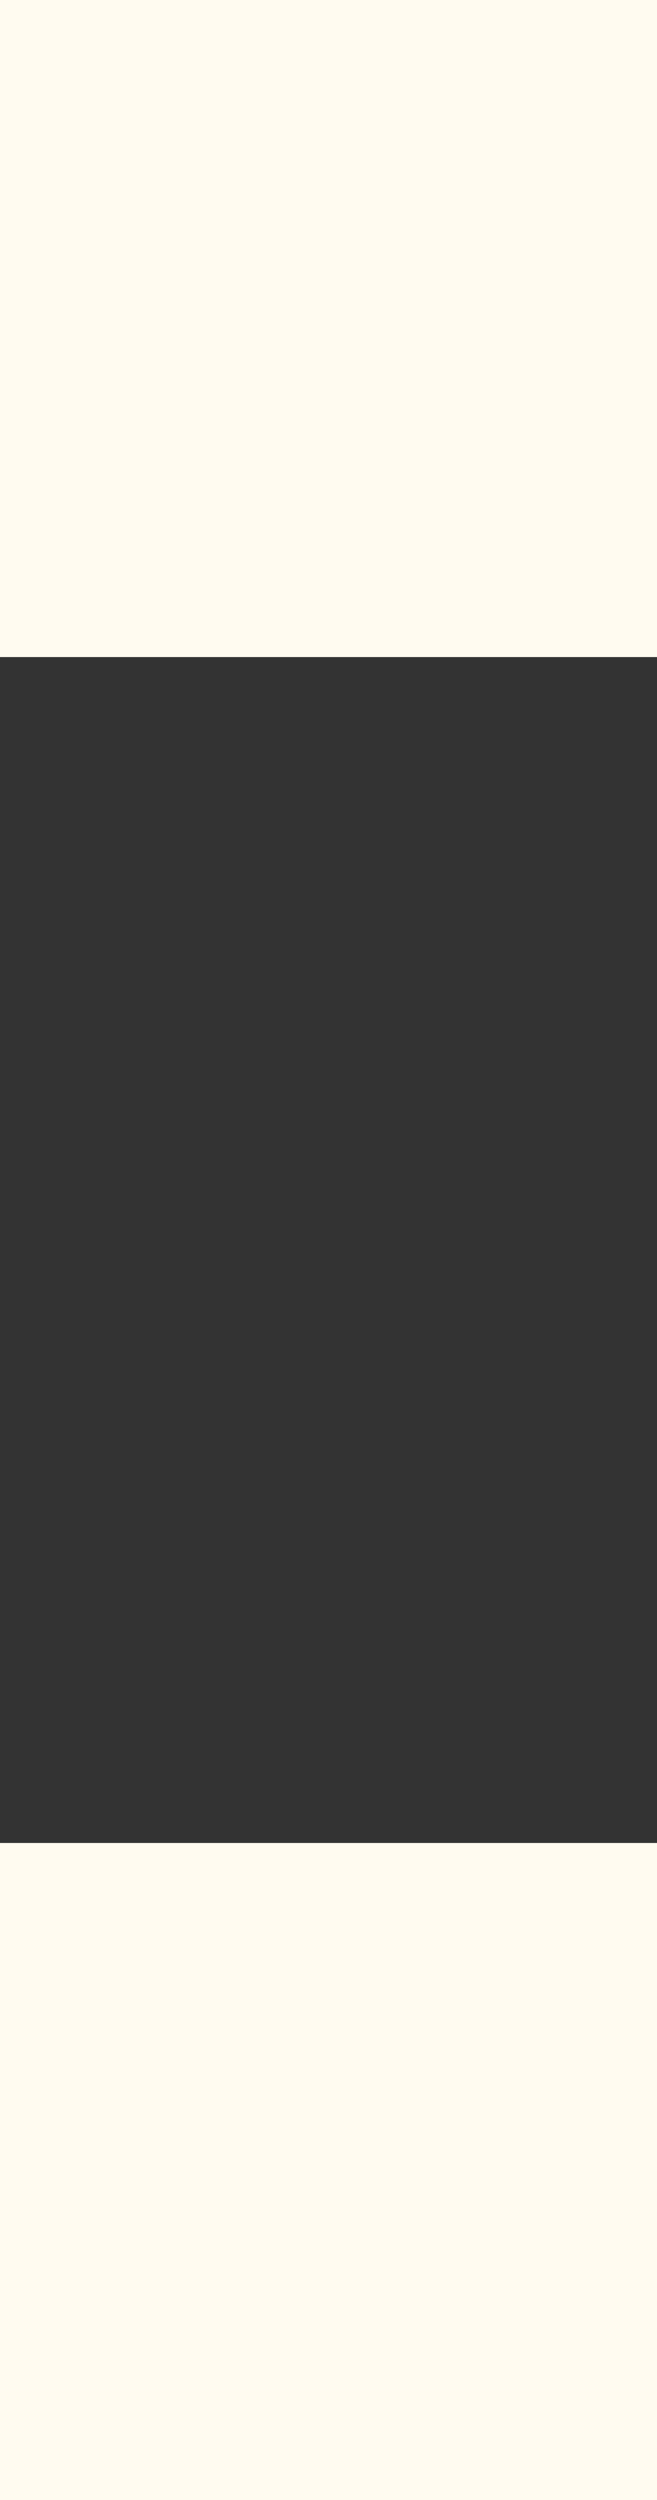 <?xml version="1.0" encoding="UTF-8" standalone="no"?>
<svg xmlns:xlink="http://www.w3.org/1999/xlink" height="7.8px" width="2.05px" xmlns="http://www.w3.org/2000/svg">
  <rect width="100%" height="100%" fill="#333333" stroke="none"/>
  <g transform="matrix(1.0, 0.0, 0.0, 1.0, 1.0, 3.9)">
    <path d="M-1.0 -1.85 L-1.0 -3.9 1.05 -3.9 1.05 -1.85 -1.0 -1.85 M-1.0 3.9 L-1.0 1.85 1.05 1.85 1.05 3.9 -1.0 3.9" fill="#fffbf0" fill-rule="evenodd" stroke="none"/>
  </g>
</svg>
